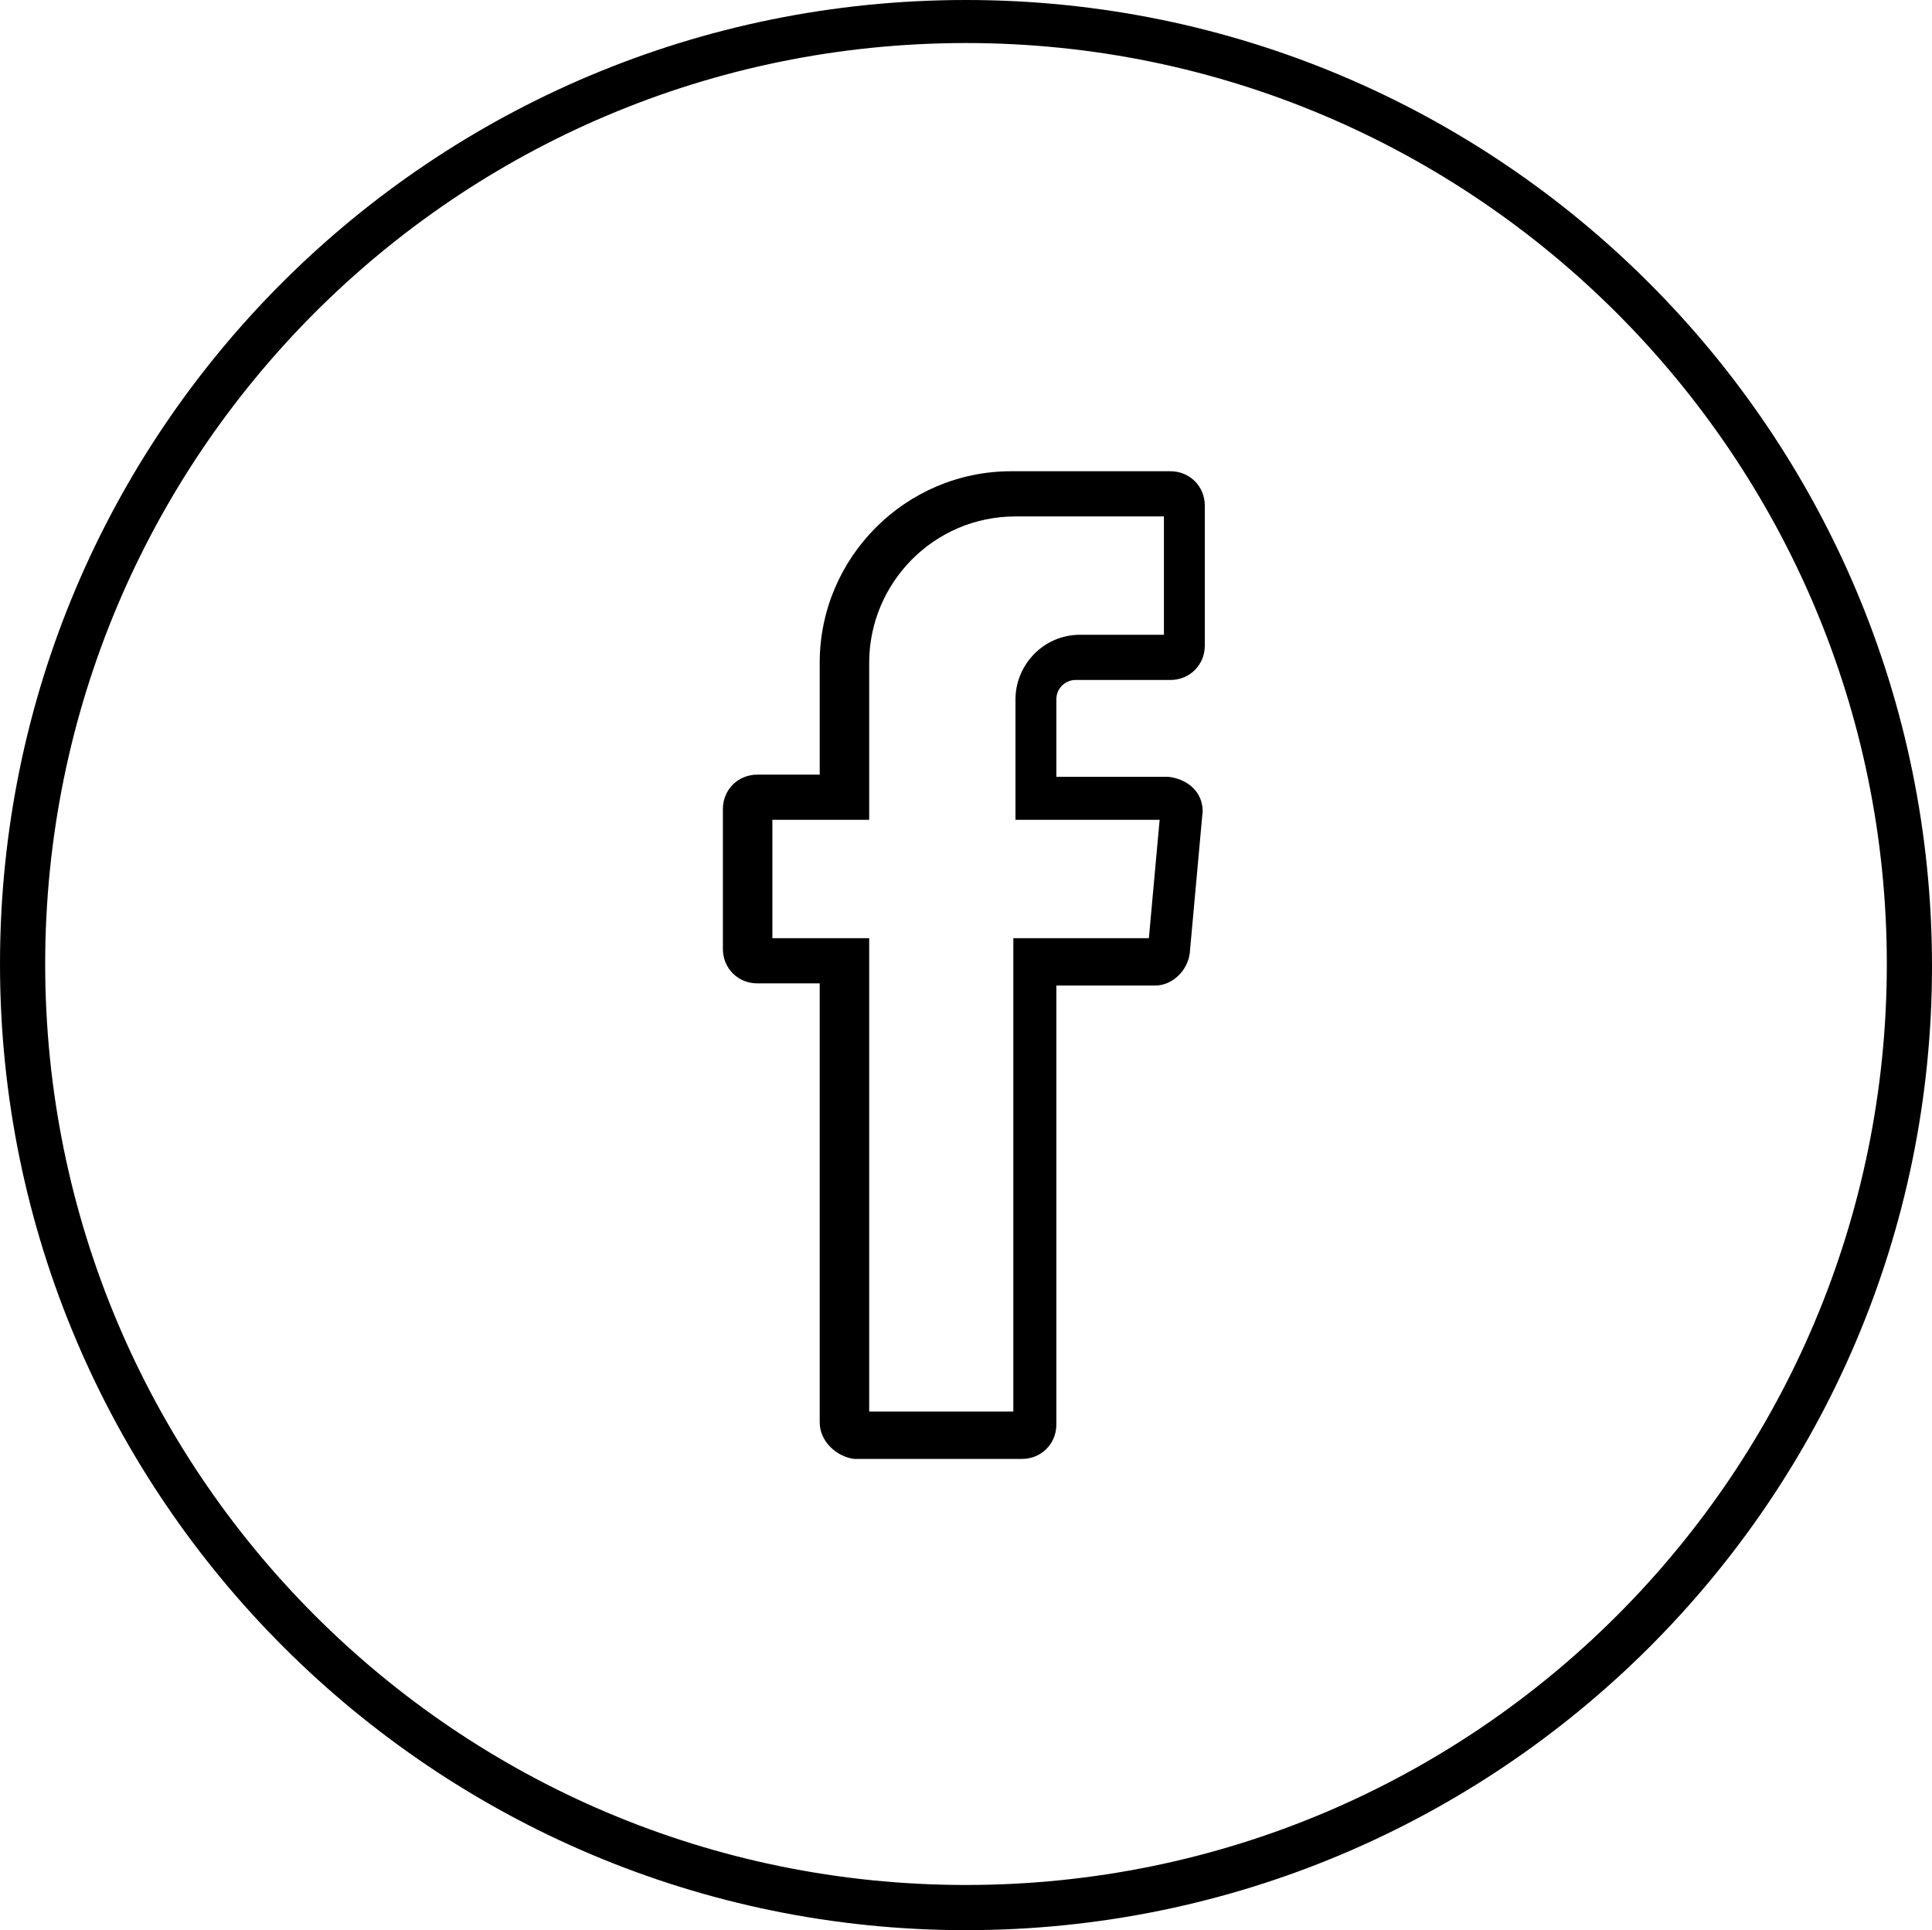 <?xml version="1.0" encoding="UTF-8"?><svg id="a" xmlns="http://www.w3.org/2000/svg" width="89.8" height="89.7" viewBox="0 0 89.8 89.7"><path d="m44.9,0c24.8,0,44.9,20.1,44.9,44.9s-20.2,44.8-44.9,44.8S0,69.6,0,44.8,20.1,0,44.9,0h0Zm-6.8,66.1v-20.4h-2.9c-.9,0-1.6-.7-1.6-1.6v-6.5c0-.9.7-1.6,1.6-1.6h2.9v-5.2c0-4.9,4-8.9,8.9-8.9h7.4c.9,0,1.6.7,1.6,1.6v6.5c0,.9-.7,1.6-1.6,1.6h-4.4c-.5,0-.9.4-.9.9v3.6h5.2c.9.1,1.6.7,1.6,1.6-.2,2.2-.4,4.4-.6,6.6-.1.8-.8,1.5-1.6,1.5h-4.6v20.4c0,.9-.7,1.6-1.6,1.6h-7.8c-.8-.1-1.6-.8-1.6-1.7h0Zm2.1-.5h6.9v-22h6.3l.5-5.5h-6.7v-5.6c0-1.6,1.3-3,3-3h3.9v-5.5h-6.9c-3.8,0-6.8,3.1-6.8,6.8v7.3h-4.5v5.5h4.5v22h-.2ZM44.9,2C21.2,2,2.1,21.2,2.1,44.8s19.1,42.8,42.8,42.8,42.8-19.2,42.8-42.8S68.5,2,44.9,2h0Z" stroke-width="0"/></svg>